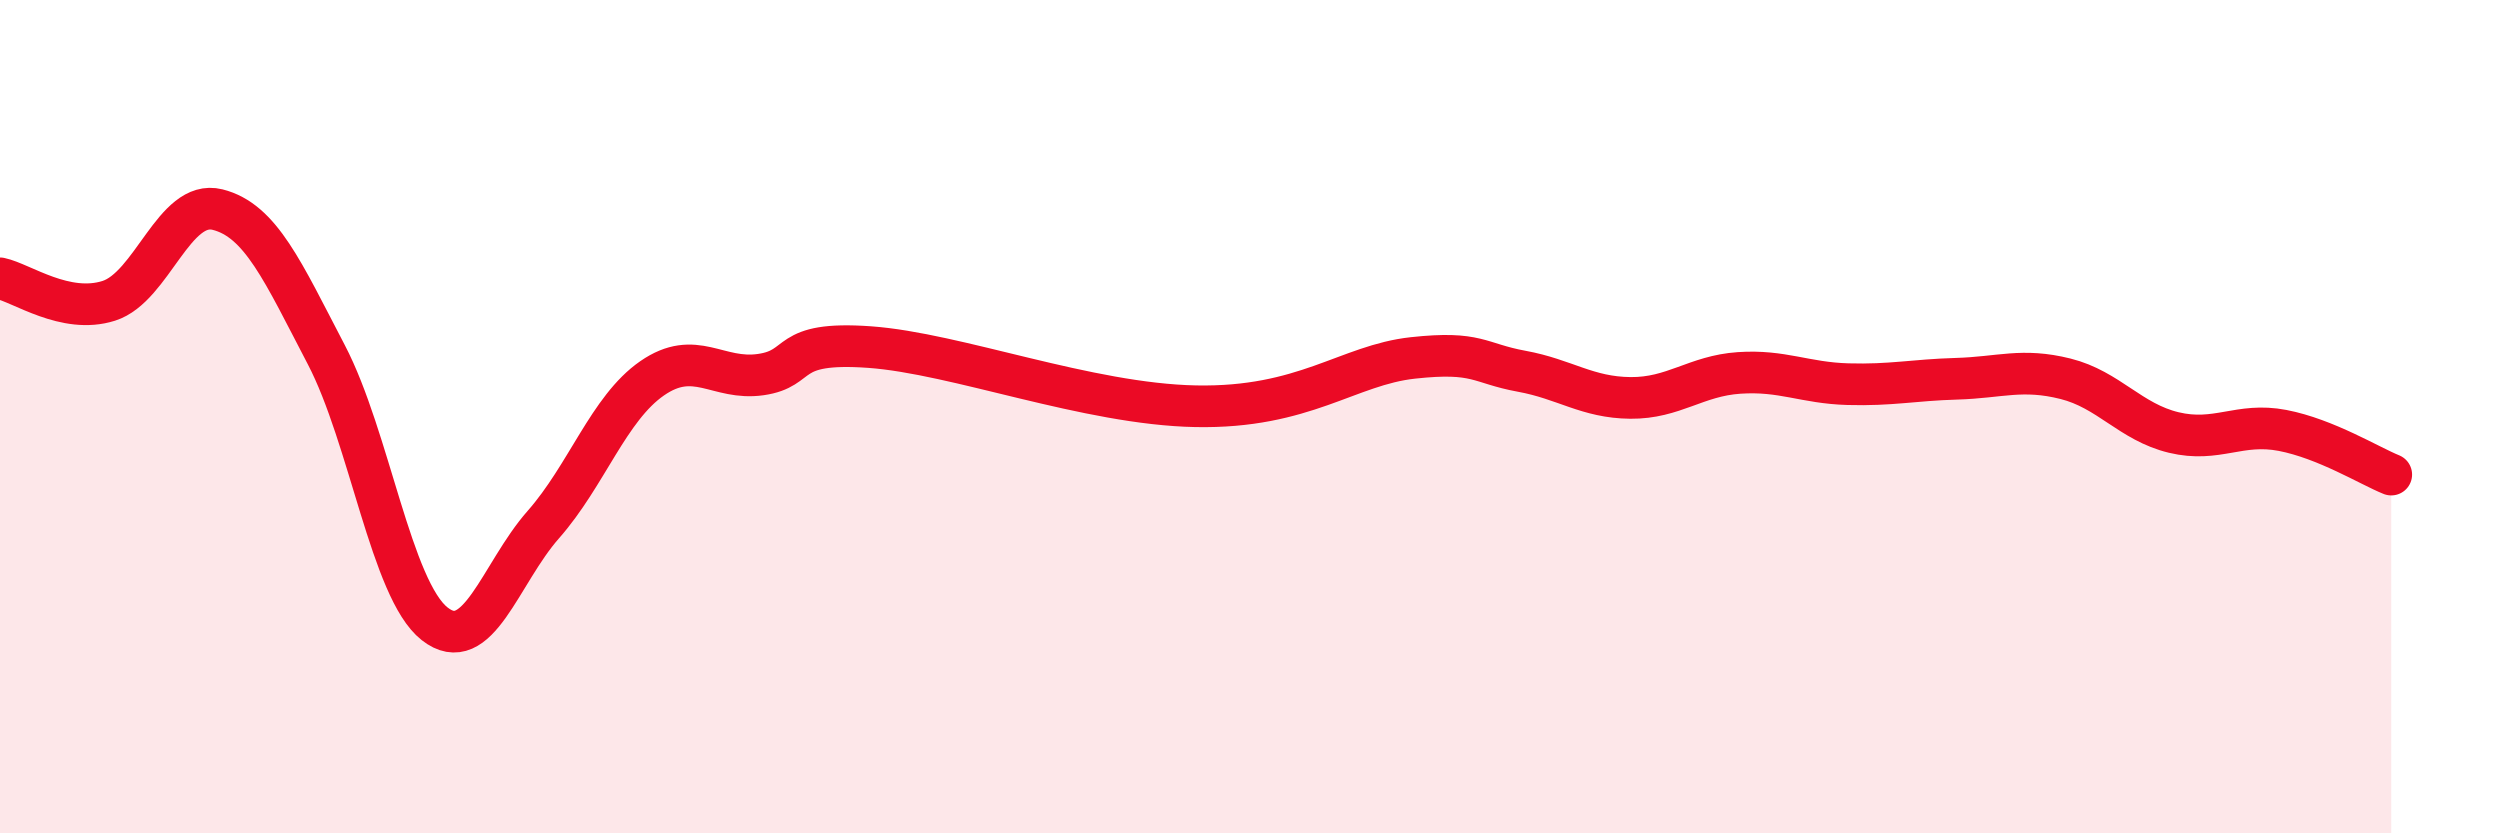 
    <svg width="60" height="20" viewBox="0 0 60 20" xmlns="http://www.w3.org/2000/svg">
      <path
        d="M 0,6.68 C 0.52,6.79 1.57,7.55 2.61,7.22 C 3.65,6.89 4.18,4.77 5.22,5.03 C 6.26,5.29 6.79,6.52 7.83,8.51 C 8.87,10.5 9.39,14.15 10.43,14.97 C 11.47,15.79 12,13.77 13.04,12.59 C 14.08,11.41 14.61,9.8 15.65,9.08 C 16.69,8.36 17.22,9.14 18.26,8.99 C 19.3,8.84 18.78,8.18 20.87,8.33 C 22.96,8.48 26.09,9.7 28.7,9.75 C 31.31,9.8 32.35,8.76 33.91,8.59 C 35.47,8.42 35.48,8.72 36.52,8.91 C 37.56,9.1 38.09,9.54 39.13,9.55 C 40.17,9.56 40.7,9.02 41.74,8.95 C 42.78,8.88 43.31,9.19 44.35,9.22 C 45.39,9.25 45.92,9.12 46.96,9.09 C 48,9.06 48.53,8.83 49.57,9.09 C 50.61,9.35 51.13,10.13 52.17,10.38 C 53.21,10.63 53.74,10.13 54.78,10.33 C 55.82,10.53 56.87,11.18 57.39,11.39L57.39 20L0 20Z"
        fill="#EB0A25"
        opacity="0.1"
        stroke-linecap="round"
        stroke-linejoin="round"
      />
      <path
        d="M 0,6.68 C 0.52,6.79 1.57,7.55 2.61,7.22 C 3.65,6.89 4.18,4.77 5.22,5.03 C 6.26,5.29 6.79,6.52 7.83,8.51 C 8.87,10.5 9.39,14.15 10.43,14.97 C 11.47,15.79 12,13.77 13.04,12.59 C 14.08,11.41 14.61,9.8 15.65,9.08 C 16.69,8.36 17.22,9.14 18.26,8.99 C 19.3,8.84 18.78,8.18 20.87,8.33 C 22.96,8.48 26.09,9.7 28.7,9.75 C 31.31,9.8 32.35,8.76 33.91,8.59 C 35.47,8.42 35.48,8.72 36.52,8.91 C 37.56,9.1 38.09,9.54 39.13,9.55 C 40.17,9.56 40.7,9.02 41.74,8.95 C 42.78,8.88 43.31,9.19 44.35,9.22 C 45.39,9.25 45.92,9.12 46.96,9.09 C 48,9.06 48.53,8.83 49.57,9.09 C 50.61,9.35 51.13,10.13 52.17,10.38 C 53.21,10.63 53.74,10.13 54.78,10.33 C 55.82,10.53 56.87,11.18 57.39,11.39"
        stroke="#EB0A25"
        stroke-width="1"
        fill="none"
        stroke-linecap="round"
        stroke-linejoin="round"
      />
    </svg>
  